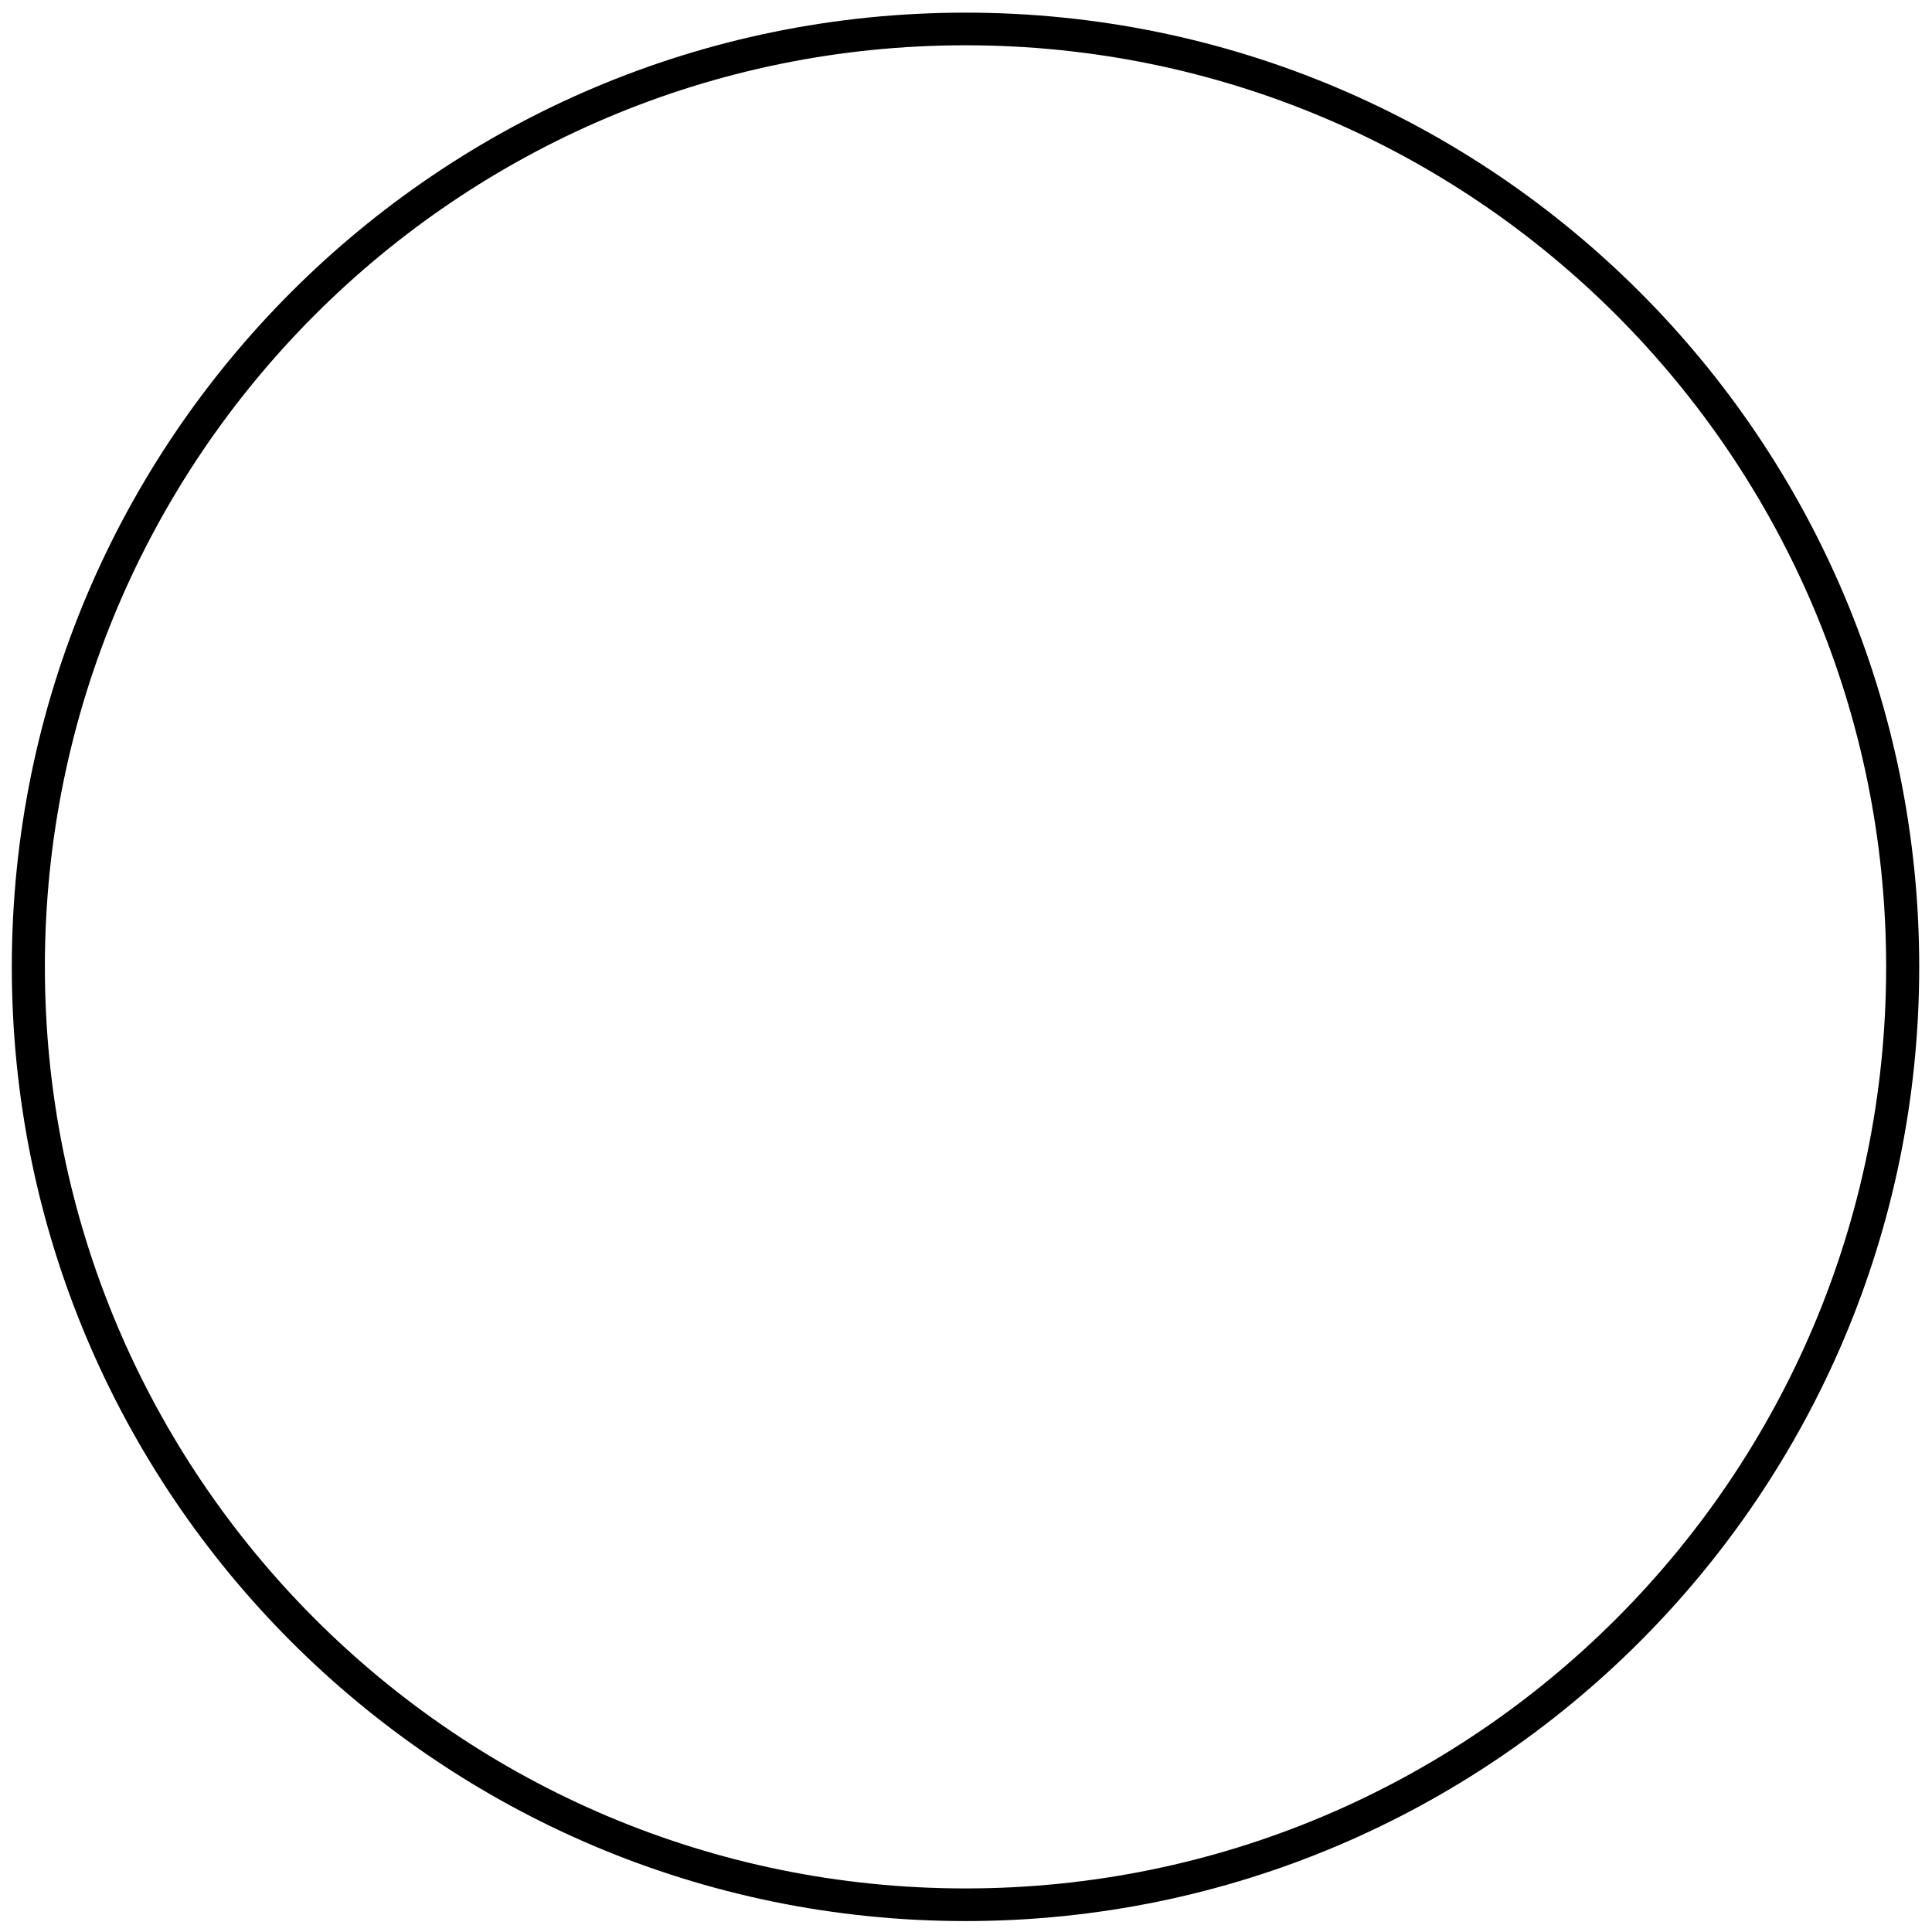 <svg xmlns="http://www.w3.org/2000/svg" version="1.0" width="402" height="402"><path d="M545.878 465.684c0 111.113-88.815 201.187-198.373 201.187-109.559 0-198.373-90.074-198.373-201.187 0-111.112 88.814-201.187 198.373-201.187 109.558 0 198.373 90.075 198.373 201.187z" transform="matrix(.983 0 0 .97 -140.699 -250.536)" style="fill-opacity:0;stroke:#000;stroke-width:7;stroke-miterlimit:10;stroke-opacity:1" fill="none"/></svg>